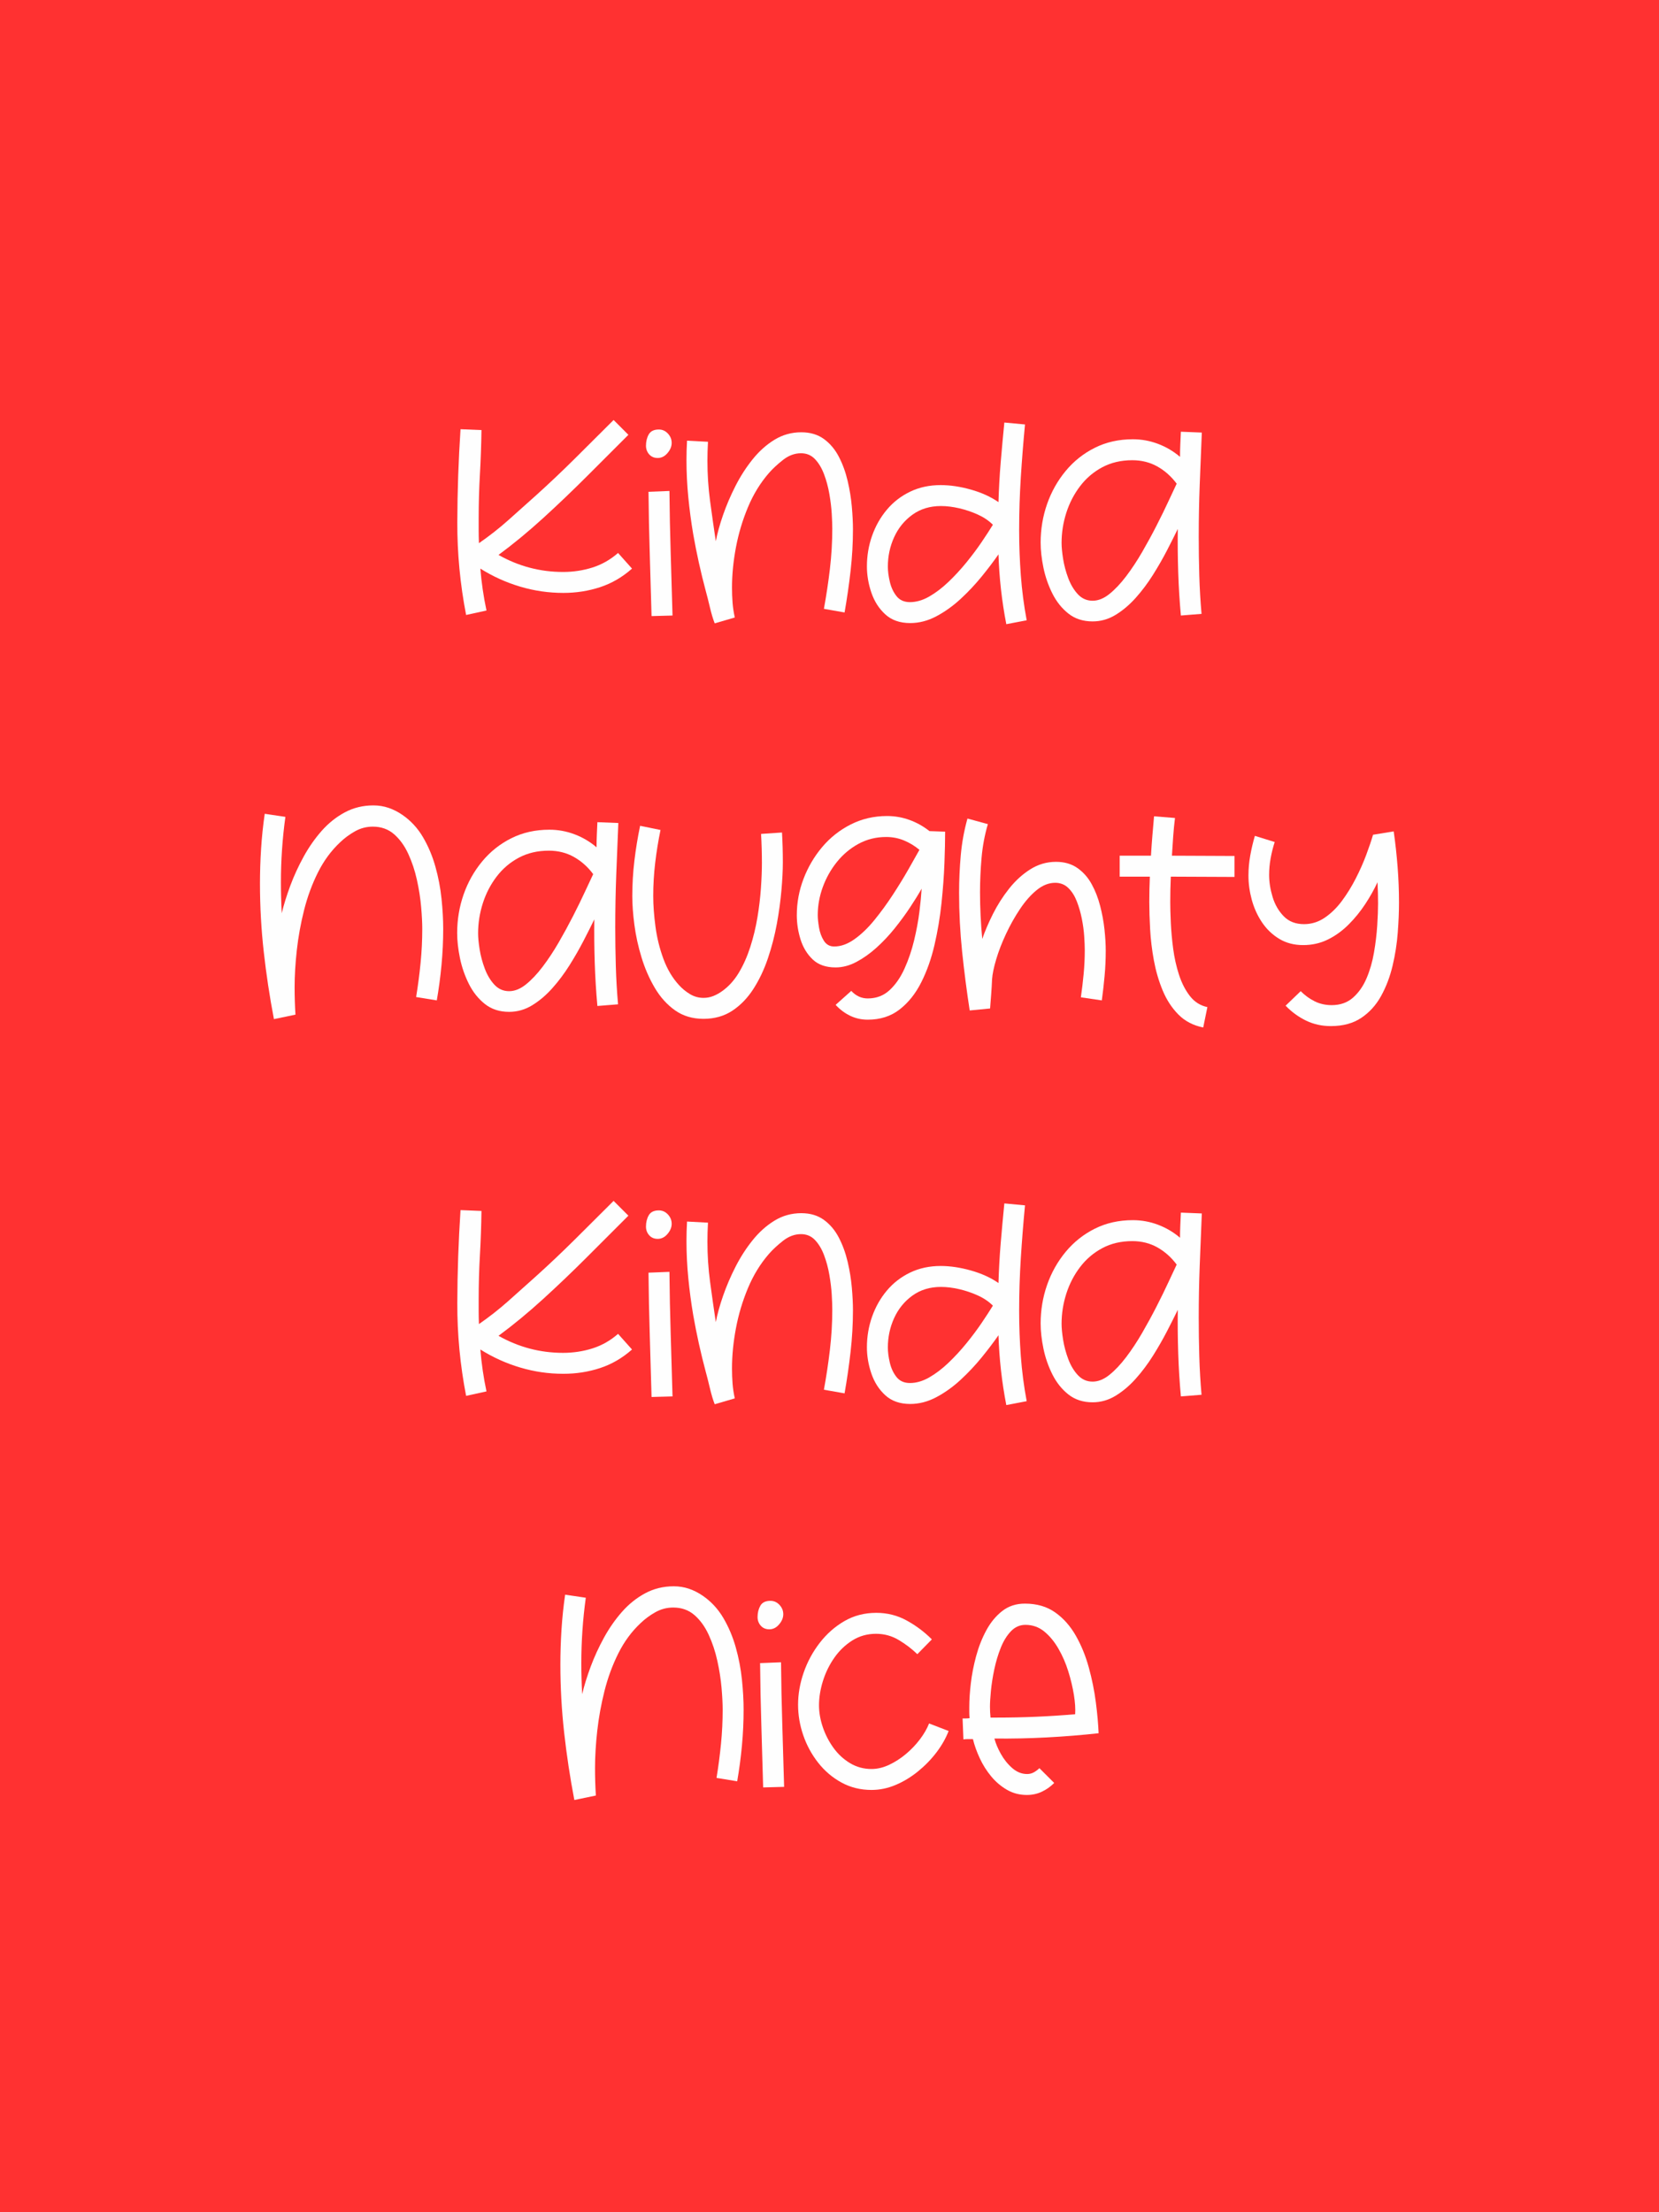 <svg xmlns="http://www.w3.org/2000/svg" xmlns:xlink="http://www.w3.org/1999/xlink" width="1728" zoomAndPan="magnify" viewBox="0 0 1296 1728" height="2304" preserveAspectRatio="xMidYMid meet" version="1.0"><defs><g/></defs><rect x="-129.6" width="1555.2" fill="#ffffff" y="-172.8" height="2073.6" fill-opacity="1"/><rect x="-129.6" width="1555.2" fill="#ff3131" y="-172.8" height="2073.6" fill-opacity="1"/><g fill="#fefefe" fill-opacity="1"><g transform="translate(351.682, 482.991)"><g><path d="M 8.078 -147.719 L 24.438 -147.062 C 24.289 -135.57 23.891 -124.117 23.234 -112.703 C 22.578 -101.285 22.25 -89.754 22.25 -78.109 C 22.25 -74.91 22.25 -71.711 22.25 -68.516 C 22.25 -65.316 22.32 -62.047 22.469 -58.703 C 30.469 -64.223 38.066 -70.18 45.266 -76.578 C 52.473 -82.984 59.641 -89.391 66.766 -95.797 C 77.242 -105.242 87.5 -114.953 97.531 -124.922 C 107.57 -134.891 117.613 -144.891 127.656 -154.922 L 139.219 -143.359 C 129.031 -133.172 118.301 -122.441 107.031 -111.172 C 95.758 -99.898 84.301 -88.953 72.656 -78.328 C 61.02 -67.711 49.383 -58.113 37.75 -49.531 C 53.457 -40.656 70.258 -36.219 88.156 -36.219 C 96.156 -36.219 103.828 -37.379 111.172 -39.703 C 118.516 -42.035 125.172 -45.82 131.141 -51.062 L 142.047 -38.844 C 134.484 -32.145 126.156 -27.305 117.062 -24.328 C 107.969 -21.348 98.406 -19.859 88.375 -19.859 C 76.883 -19.859 65.645 -21.492 54.656 -24.766 C 43.676 -28.035 33.312 -32.727 23.562 -38.844 C 24 -33.457 24.617 -28 25.422 -22.469 C 26.223 -16.945 27.203 -11.492 28.359 -6.109 L 12.438 -2.625 C 7.781 -26.625 5.488 -50.734 5.562 -74.953 C 5.633 -99.172 6.473 -123.426 8.078 -147.719 Z M 8.078 -147.719 "/></g></g></g><g fill="#fefefe" fill-opacity="1"><g transform="translate(499.182, 482.991)"><g><path d="M 15.5 -147.5 C 18.258 -147.5 20.617 -146.441 22.578 -144.328 C 24.547 -142.223 25.531 -139.789 25.531 -137.031 C 25.531 -134.27 24.438 -131.613 22.25 -129.062 C 20.07 -126.52 17.531 -125.25 14.625 -125.25 C 11.852 -125.25 9.629 -126.191 7.953 -128.078 C 6.285 -129.973 5.453 -132.227 5.453 -134.844 C 5.453 -138.195 6.176 -141.145 7.625 -143.688 C 9.082 -146.227 11.707 -147.5 15.5 -147.5 Z M 7.422 -98.844 L 23.781 -99.5 C 23.926 -83.207 24.254 -66.988 24.766 -50.844 C 25.273 -34.695 25.75 -18.477 26.188 -2.188 L 9.812 -1.75 C 9.383 -17.895 8.914 -34.078 8.406 -50.297 C 7.895 -66.516 7.566 -82.695 7.422 -98.844 Z M 7.422 -98.844 "/></g></g></g><g fill="#fefefe" fill-opacity="1"><g transform="translate(530.82, 482.991)"><g><path d="M 5.891 -138.781 L 22.25 -137.906 C 22.102 -135.426 21.992 -132.953 21.922 -130.484 C 21.848 -128.016 21.812 -125.539 21.812 -123.062 C 21.812 -112.445 22.504 -101.973 23.891 -91.641 C 25.273 -81.316 26.766 -70.844 28.359 -60.219 C 29.523 -66.332 31.414 -73.172 34.031 -80.734 C 36.656 -88.297 39.895 -95.859 43.75 -103.422 C 47.602 -110.992 52.078 -117.941 57.172 -124.266 C 62.266 -130.598 67.973 -135.691 74.297 -139.547 C 80.629 -143.398 87.578 -145.328 95.141 -145.328 C 102.117 -145.328 108.008 -143.578 112.812 -140.078 C 117.613 -136.586 121.504 -131.969 124.484 -126.219 C 127.461 -120.477 129.754 -114.188 131.359 -107.344 C 132.961 -100.508 134.051 -93.785 134.625 -87.172 C 135.207 -80.555 135.5 -74.703 135.5 -69.609 C 135.5 -58.691 134.879 -47.816 133.641 -36.984 C 132.41 -26.148 130.848 -15.348 128.953 -4.578 L 112.812 -7.422 C 114.695 -17.742 116.258 -28.141 117.5 -38.609 C 118.738 -49.086 119.359 -59.566 119.359 -70.047 C 119.359 -73.098 119.211 -77.023 118.922 -81.828 C 118.629 -86.629 118.008 -91.754 117.062 -97.203 C 116.113 -102.66 114.727 -107.789 112.906 -112.594 C 111.094 -117.395 108.734 -121.32 105.828 -124.375 C 102.922 -127.426 99.285 -128.953 94.922 -128.953 C 89.973 -128.953 85.281 -127.207 80.844 -123.719 C 76.406 -120.227 72.734 -116.812 69.828 -113.469 C 63.129 -105.758 57.672 -96.848 53.453 -86.734 C 49.234 -76.629 46.102 -66.156 44.062 -55.312 C 42.031 -44.477 41.016 -34.039 41.016 -24 C 41.016 -19.926 41.16 -16 41.453 -12.219 C 41.742 -8.438 42.328 -4.582 43.203 -0.656 L 27.5 3.922 C 26.188 0.578 24.945 -3.562 23.781 -8.5 C 22.613 -13.445 21.523 -17.742 20.516 -21.391 C 16.586 -36.078 13.312 -50.91 10.688 -65.891 C 9.094 -75.348 7.82 -84.91 6.875 -94.578 C 5.926 -104.254 5.453 -113.895 5.453 -123.5 C 5.453 -126.125 5.488 -128.707 5.562 -131.25 C 5.633 -133.789 5.742 -136.301 5.891 -138.781 Z M 5.891 -138.781 "/></g></g></g><g fill="#fefefe" fill-opacity="1"><g transform="translate(671.774, 482.991)"><g><path d="M 103.859 -73.094 C 100.66 -76.301 96.734 -78.957 92.078 -81.062 C 87.422 -83.164 82.582 -84.801 77.562 -85.969 C 72.551 -87.133 67.789 -87.719 63.281 -87.719 C 54.695 -87.719 47.273 -85.461 41.016 -80.953 C 34.766 -76.441 30 -70.586 26.719 -63.391 C 23.445 -56.191 21.812 -48.52 21.812 -40.375 C 21.812 -36.875 22.32 -32.941 23.344 -28.578 C 24.363 -24.211 26.109 -20.469 28.578 -17.344 C 31.055 -14.219 34.551 -12.656 39.062 -12.656 C 44.008 -12.656 49.023 -14.109 54.109 -17.016 C 59.203 -19.93 64.223 -23.75 69.172 -28.469 C 74.117 -33.195 78.812 -38.289 83.25 -43.75 C 87.688 -49.207 91.648 -54.516 95.141 -59.672 C 98.629 -64.836 101.535 -69.312 103.859 -73.094 Z M 112.812 -152.953 L 128.953 -151.438 C 127.648 -137.758 126.562 -124.047 125.688 -110.297 C 124.812 -96.555 124.375 -82.773 124.375 -68.953 C 124.375 -57.172 124.812 -45.383 125.688 -33.594 C 126.562 -21.812 128.086 -10.102 130.266 1.531 L 114.344 4.578 C 112.594 -4.441 111.207 -13.492 110.188 -22.578 C 109.176 -31.672 108.523 -40.801 108.234 -49.969 C 104.598 -44.727 100.27 -39.016 95.25 -32.828 C 90.227 -26.648 84.734 -20.797 78.766 -15.266 C 72.805 -9.742 66.477 -5.203 59.781 -1.641 C 53.094 1.922 46.258 3.703 39.281 3.703 C 31.281 3.703 24.805 1.453 19.859 -3.047 C 14.91 -7.555 11.27 -13.227 8.938 -20.062 C 6.613 -26.906 5.453 -33.742 5.453 -40.578 C 5.453 -48.867 6.797 -56.832 9.484 -64.469 C 12.18 -72.113 16.035 -78.914 21.047 -84.875 C 26.066 -90.844 32.141 -95.535 39.266 -98.953 C 46.398 -102.367 54.332 -104.078 63.062 -104.078 C 70.477 -104.078 78.332 -102.91 86.625 -100.578 C 94.914 -98.254 102.117 -94.984 108.234 -90.766 C 108.523 -101.098 109.102 -111.461 109.969 -121.859 C 110.844 -132.266 111.789 -142.629 112.812 -152.953 Z M 112.812 -152.953 "/></g></g></g><g fill="#fefefe" fill-opacity="1"><g transform="translate(807.491, 482.991)"><g><path d="M 111.719 -105.172 C 107.5 -110.848 102.477 -115.32 96.656 -118.594 C 90.844 -121.863 84.301 -123.5 77.031 -123.5 C 68.301 -123.5 60.516 -121.68 53.672 -118.047 C 46.836 -114.41 41.055 -109.5 36.328 -103.312 C 31.598 -97.133 27.992 -90.191 25.516 -82.484 C 23.047 -74.773 21.812 -66.922 21.812 -58.922 C 21.812 -55.566 22.211 -51.379 23.016 -46.359 C 23.816 -41.348 25.16 -36.332 27.047 -31.312 C 28.941 -26.289 31.453 -22.109 34.578 -18.766 C 37.711 -15.422 41.535 -13.75 46.047 -13.75 C 50.41 -13.75 54.77 -15.492 59.125 -18.984 C 63.488 -22.473 67.852 -27.086 72.219 -32.828 C 76.582 -38.578 80.766 -44.906 84.766 -51.812 C 88.766 -58.727 92.508 -65.602 96 -72.438 C 99.5 -79.281 102.594 -85.609 105.281 -91.422 C 107.969 -97.242 110.113 -101.828 111.719 -105.172 Z M 115 -145.766 L 131.359 -145.109 C 130.773 -131.578 130.227 -118.008 129.719 -104.406 C 129.207 -90.812 128.953 -77.176 128.953 -63.5 C 128.953 -53.457 129.098 -43.414 129.391 -33.375 C 129.68 -23.344 130.266 -13.379 131.141 -3.484 L 115 -2.188 C 113.977 -13.383 113.285 -24.656 112.922 -36 C 112.555 -47.344 112.445 -58.617 112.594 -69.828 C 110.258 -65.023 107.457 -59.457 104.188 -53.125 C 100.914 -46.801 97.242 -40.398 93.172 -33.922 C 89.098 -27.453 84.625 -21.488 79.75 -16.031 C 74.875 -10.582 69.633 -6.145 64.031 -2.719 C 58.438 0.695 52.441 2.406 46.047 2.406 C 38.617 2.406 32.32 0.367 27.156 -3.703 C 22 -7.773 17.816 -13.008 14.609 -19.406 C 11.41 -25.812 9.082 -32.539 7.625 -39.594 C 6.176 -46.656 5.453 -53.172 5.453 -59.141 C 5.453 -69.609 7.125 -79.641 10.469 -89.234 C 13.82 -98.836 18.66 -107.457 24.984 -115.094 C 31.305 -122.738 38.906 -128.781 47.781 -133.219 C 56.656 -137.656 66.551 -139.875 77.469 -139.875 C 84.301 -139.875 90.879 -138.672 97.203 -136.266 C 103.535 -133.867 109.25 -130.488 114.344 -126.125 C 114.344 -129.469 114.414 -132.773 114.562 -136.047 C 114.707 -139.316 114.852 -142.555 115 -145.766 Z M 115 -145.766 "/></g></g></g><g fill="#fefefe" fill-opacity="1"><g transform="translate(197.635, 787.973)"><g><path d="M 9.172 -152.312 L 25.312 -149.906 C 24.145 -141.469 23.27 -132.992 22.688 -124.484 C 22.102 -115.973 21.812 -107.426 21.812 -98.844 C 21.812 -90.844 22.031 -82.77 22.469 -74.625 C 24.07 -81.312 26.289 -88.473 29.125 -96.109 C 31.969 -103.754 35.426 -111.285 39.5 -118.703 C 43.57 -126.117 48.258 -132.844 53.562 -138.875 C 58.875 -144.914 64.91 -149.754 71.672 -153.391 C 78.441 -157.035 85.898 -158.859 94.047 -158.859 C 98.266 -158.859 102.266 -158.203 106.047 -156.891 C 109.828 -155.578 113.391 -153.758 116.734 -151.438 C 123.285 -146.926 128.633 -141.141 132.781 -134.078 C 136.926 -127.023 140.16 -119.352 142.484 -111.062 C 144.816 -102.77 146.414 -94.406 147.281 -85.969 C 148.156 -77.531 148.594 -69.676 148.594 -62.406 C 148.594 -53.094 148.156 -43.742 147.281 -34.359 C 146.414 -24.984 145.18 -15.711 143.578 -6.547 L 127.438 -9.172 C 128.883 -18.035 130.047 -26.906 130.922 -35.781 C 131.797 -44.656 132.234 -53.531 132.234 -62.406 C 132.234 -67.062 131.941 -72.77 131.359 -79.531 C 130.773 -86.301 129.68 -93.32 128.078 -100.594 C 126.484 -107.863 124.227 -114.66 121.312 -120.984 C 118.406 -127.316 114.695 -132.445 110.188 -136.375 C 105.676 -140.301 100.148 -142.266 93.609 -142.266 C 88.66 -142.266 84.039 -141.062 79.75 -138.656 C 75.457 -136.258 71.566 -133.391 68.078 -130.047 C 61.098 -123.504 55.316 -115.648 50.734 -106.484 C 46.148 -97.316 42.547 -87.531 39.922 -77.125 C 37.305 -66.727 35.414 -56.328 34.25 -45.922 C 33.094 -35.523 32.516 -25.816 32.516 -16.797 C 32.516 -9.523 32.734 -2.398 33.172 4.578 L 16.359 8.078 C 13.016 -9.379 10.359 -26.945 8.391 -44.625 C 6.43 -62.301 5.453 -80.008 5.453 -97.75 C 5.453 -106.77 5.742 -115.863 6.328 -125.031 C 6.91 -134.195 7.859 -143.289 9.172 -152.312 Z M 9.172 -152.312 "/></g></g></g><g fill="#fefefe" fill-opacity="1"><g transform="translate(351.68, 787.973)"><g><path d="M 111.719 -105.172 C 107.5 -110.848 102.477 -115.32 96.656 -118.594 C 90.844 -121.863 84.301 -123.5 77.031 -123.5 C 68.301 -123.5 60.516 -121.68 53.672 -118.047 C 46.836 -114.41 41.055 -109.5 36.328 -103.312 C 31.598 -97.133 27.992 -90.191 25.516 -82.484 C 23.047 -74.773 21.812 -66.922 21.812 -58.922 C 21.812 -55.566 22.211 -51.379 23.016 -46.359 C 23.816 -41.348 25.16 -36.332 27.047 -31.312 C 28.941 -26.289 31.453 -22.109 34.578 -18.766 C 37.711 -15.422 41.535 -13.75 46.047 -13.75 C 50.41 -13.75 54.77 -15.492 59.125 -18.984 C 63.488 -22.473 67.852 -27.086 72.219 -32.828 C 76.582 -38.578 80.766 -44.906 84.766 -51.812 C 88.766 -58.727 92.508 -65.602 96 -72.438 C 99.5 -79.281 102.594 -85.609 105.281 -91.422 C 107.969 -97.242 110.113 -101.828 111.719 -105.172 Z M 115 -145.766 L 131.359 -145.109 C 130.773 -131.578 130.227 -118.008 129.719 -104.406 C 129.207 -90.812 128.953 -77.176 128.953 -63.5 C 128.953 -53.457 129.098 -43.414 129.391 -33.375 C 129.68 -23.344 130.266 -13.379 131.141 -3.484 L 115 -2.188 C 113.977 -13.383 113.285 -24.656 112.922 -36 C 112.555 -47.344 112.445 -58.617 112.594 -69.828 C 110.258 -65.023 107.457 -59.457 104.188 -53.125 C 100.914 -46.801 97.242 -40.398 93.172 -33.922 C 89.098 -27.453 84.625 -21.488 79.75 -16.031 C 74.875 -10.582 69.633 -6.145 64.031 -2.719 C 58.438 0.695 52.441 2.406 46.047 2.406 C 38.617 2.406 32.32 0.367 27.156 -3.703 C 22 -7.773 17.816 -13.008 14.609 -19.406 C 11.41 -25.812 9.082 -32.539 7.625 -39.594 C 6.176 -46.656 5.453 -53.172 5.453 -59.141 C 5.453 -69.609 7.125 -79.641 10.469 -89.234 C 13.82 -98.836 18.66 -107.457 24.984 -115.094 C 31.305 -122.738 38.906 -128.781 47.781 -133.219 C 56.656 -137.656 66.551 -139.875 77.469 -139.875 C 84.301 -139.875 90.879 -138.672 97.203 -136.266 C 103.535 -133.867 109.25 -130.488 114.344 -126.125 C 114.344 -129.469 114.414 -132.773 114.562 -136.047 C 114.707 -139.316 114.852 -142.555 115 -145.766 Z M 115 -145.766 "/></g></g></g><g fill="#fefefe" fill-opacity="1"><g transform="translate(488.489, 787.973)"><g><path d="M 11.562 -142.922 L 27.5 -139.656 C 25.75 -131.219 24.363 -122.672 23.344 -114.016 C 22.32 -105.359 21.812 -96.738 21.812 -88.156 C 21.812 -80.883 22.395 -72.883 23.562 -64.156 C 24.727 -55.426 26.801 -47.023 29.781 -38.953 C 32.77 -30.879 36.805 -24.078 41.891 -18.547 C 44.367 -15.785 47.242 -13.422 50.516 -11.453 C 53.785 -9.492 57.312 -8.516 61.094 -8.516 C 63.719 -8.516 66.227 -8.984 68.625 -9.922 C 71.02 -10.867 73.238 -12.07 75.281 -13.531 C 80.52 -17.164 84.957 -22 88.594 -28.031 C 92.227 -34.07 95.242 -40.836 97.641 -48.328 C 100.047 -55.816 101.898 -63.488 103.203 -71.344 C 104.516 -79.207 105.426 -86.812 105.938 -94.156 C 106.445 -101.5 106.703 -108.082 106.703 -113.906 C 106.703 -121.469 106.484 -129.031 106.047 -136.594 L 122.406 -137.688 C 122.844 -130.125 123.062 -122.344 123.062 -114.344 C 123.062 -108.227 122.695 -100.988 121.969 -92.625 C 121.25 -84.258 120.051 -75.492 118.375 -66.328 C 116.695 -57.172 114.367 -48.191 111.391 -39.391 C 108.41 -30.586 104.629 -22.617 100.047 -15.484 C 95.461 -8.359 89.969 -2.688 83.562 1.531 C 77.164 5.75 69.676 7.859 61.094 7.859 C 52.508 7.859 45.086 5.641 38.828 1.203 C 32.578 -3.234 27.305 -9.086 23.016 -16.359 C 18.723 -23.641 15.27 -31.566 12.656 -40.141 C 10.039 -48.723 8.188 -57.195 7.094 -65.562 C 6 -73.926 5.453 -81.383 5.453 -87.938 C 5.453 -97.25 6 -106.484 7.094 -115.641 C 8.188 -124.805 9.676 -133.898 11.562 -142.922 Z M 11.562 -142.922 "/></g></g></g><g fill="#fefefe" fill-opacity="1"><g transform="translate(617.005, 787.973)"><g><path d="M 101.25 -124.156 C 97.613 -127.207 93.613 -129.641 89.25 -131.453 C 84.883 -133.273 80.227 -134.188 75.281 -134.188 C 67.426 -134.188 60.223 -132.406 53.672 -128.844 C 47.129 -125.281 41.492 -120.551 36.766 -114.656 C 32.035 -108.77 28.359 -102.223 25.734 -95.016 C 23.117 -87.816 21.812 -80.508 21.812 -73.094 C 21.812 -70.625 22.141 -67.426 22.797 -63.5 C 23.453 -59.57 24.723 -56.113 26.609 -53.125 C 28.504 -50.145 31.195 -48.656 34.688 -48.656 C 39.926 -48.656 45.238 -50.582 50.625 -54.438 C 56.008 -58.289 61.207 -63.305 66.219 -69.484 C 71.238 -75.672 76.004 -82.219 80.516 -89.125 C 85.023 -96.039 89.062 -102.625 92.625 -108.875 C 96.188 -115.133 99.062 -120.227 101.25 -124.156 Z M 109.094 -138.781 L 121.328 -138.344 C 121.328 -131.645 121.145 -123.422 120.781 -113.672 C 120.414 -103.93 119.648 -93.531 118.484 -82.469 C 117.316 -71.414 115.492 -60.547 113.016 -49.859 C 110.547 -39.172 107.094 -29.426 102.656 -20.625 C 98.227 -11.82 92.594 -4.766 85.75 0.547 C 78.914 5.859 70.625 8.516 60.875 8.516 C 55.926 8.516 51.344 7.492 47.125 5.453 C 42.906 3.422 39.125 0.582 35.781 -3.062 L 48 -13.969 C 51.633 -10.039 55.926 -8.078 60.875 -8.078 C 67.57 -8.078 73.242 -10.223 77.891 -14.516 C 82.547 -18.805 86.438 -24.406 89.562 -31.312 C 92.695 -38.219 95.207 -45.598 97.094 -53.453 C 98.988 -61.316 100.375 -68.812 101.25 -75.938 C 102.125 -83.062 102.703 -89.023 102.984 -93.828 C 100.516 -89.461 97.5 -84.586 93.938 -79.203 C 90.375 -73.828 86.375 -68.375 81.938 -62.844 C 77.5 -57.312 72.734 -52.254 67.641 -47.672 C 62.547 -43.086 57.305 -39.379 51.922 -36.547 C 46.547 -33.711 41.164 -32.297 35.781 -32.297 C 28.219 -32.297 22.254 -34.367 17.891 -38.516 C 13.523 -42.66 10.359 -47.859 8.391 -54.109 C 6.43 -60.367 5.453 -66.695 5.453 -73.094 C 5.453 -82.844 7.195 -92.301 10.688 -101.469 C 14.176 -110.633 19.047 -118.926 25.297 -126.344 C 31.555 -133.758 39.016 -139.648 47.672 -144.016 C 56.328 -148.379 65.75 -150.562 75.938 -150.562 C 82.039 -150.562 87.895 -149.539 93.5 -147.5 C 99.102 -145.469 104.301 -142.562 109.094 -138.781 Z M 109.094 -138.781 "/></g></g></g><g fill="#fefefe" fill-opacity="1"><g transform="translate(743.777, 787.973)"><g><path d="M 12 -148.594 L 27.938 -144.234 C 25.457 -135.797 23.816 -127.031 23.016 -117.938 C 22.211 -108.844 21.812 -99.859 21.812 -90.984 C 21.812 -84.879 21.957 -78.805 22.25 -72.766 C 22.539 -66.734 22.977 -60.66 23.562 -54.547 C 25.602 -60.516 28.367 -66.988 31.859 -73.969 C 35.348 -80.945 39.531 -87.523 44.406 -93.703 C 49.281 -99.891 54.805 -104.945 60.984 -108.875 C 67.172 -112.812 73.898 -114.781 81.172 -114.781 C 87.711 -114.781 93.273 -113.176 97.859 -109.969 C 102.441 -106.77 106.148 -102.586 108.984 -97.422 C 111.828 -92.266 114.047 -86.594 115.641 -80.406 C 117.242 -74.227 118.375 -68.082 119.031 -61.969 C 119.688 -55.863 120.016 -50.336 120.016 -45.391 C 120.016 -38.836 119.723 -32.32 119.141 -25.844 C 118.555 -19.375 117.828 -12.941 116.953 -6.547 L 100.594 -8.953 C 101.469 -15.055 102.191 -21.16 102.766 -27.266 C 103.348 -33.379 103.641 -39.566 103.641 -45.828 C 103.641 -48.586 103.492 -52.148 103.203 -56.516 C 102.922 -60.879 102.305 -65.461 101.359 -70.266 C 100.41 -75.066 99.098 -79.613 97.422 -83.906 C 95.754 -88.195 93.535 -91.688 90.766 -94.375 C 88.004 -97.062 84.586 -98.406 80.516 -98.406 C 75.566 -98.406 70.766 -96.516 66.109 -92.734 C 61.461 -88.953 57.098 -84.004 53.016 -77.891 C 48.941 -71.785 45.305 -65.312 42.109 -58.469 C 38.91 -51.633 36.363 -45.051 34.469 -38.719 C 32.582 -32.395 31.492 -27.125 31.203 -22.906 C 31.055 -19.125 30.836 -15.344 30.547 -11.562 C 30.254 -7.781 29.961 -4 29.672 -0.219 L 13.75 1.312 C 11.414 -13.82 9.445 -29.062 7.844 -44.406 C 6.25 -59.75 5.453 -75.129 5.453 -90.547 C 5.453 -100.297 5.891 -110.078 6.766 -119.891 C 7.641 -129.711 9.383 -139.281 12 -148.594 Z M 12 -148.594 "/></g></g></g><g fill="#fefefe" fill-opacity="1"><g transform="translate(869.239, 787.973)"><g><path d="M 32.297 -150.344 L 48.656 -149.031 C 48.07 -144.375 47.598 -139.5 47.234 -134.406 C 46.879 -129.32 46.555 -124.379 46.266 -119.578 C 54.41 -119.578 62.555 -119.539 70.703 -119.469 C 78.848 -119.395 86.992 -119.359 95.141 -119.359 L 95.141 -102.984 C 86.848 -102.984 78.555 -103.02 70.266 -103.094 C 61.973 -103.164 53.68 -103.203 45.391 -103.203 C 45.242 -100.004 45.133 -96.734 45.062 -93.391 C 44.988 -90.047 44.953 -86.703 44.953 -83.359 C 44.953 -79.141 45.098 -73.789 45.391 -67.312 C 45.68 -60.844 46.297 -54.039 47.234 -46.906 C 48.18 -39.781 49.707 -32.977 51.812 -26.5 C 53.926 -20.031 56.766 -14.504 60.328 -9.922 C 63.891 -5.348 68.438 -2.477 73.969 -1.312 L 70.703 14.625 C 62.848 13.02 56.375 9.633 51.281 4.469 C 46.188 -0.688 42.109 -6.938 39.047 -14.281 C 35.992 -21.633 33.703 -29.457 32.172 -37.75 C 30.648 -46.039 29.672 -54.148 29.234 -62.078 C 28.797 -70.004 28.578 -77.098 28.578 -83.359 C 28.578 -86.703 28.613 -90.047 28.688 -93.391 C 28.758 -96.734 28.867 -100.004 29.016 -103.203 L 5.453 -103.203 L 5.453 -119.578 L 29.891 -119.578 C 30.18 -124.672 30.547 -129.832 30.984 -135.062 C 31.422 -140.301 31.859 -145.395 32.297 -150.344 Z M 32.297 -150.344 "/></g></g></g><g fill="#fefefe" fill-opacity="1"><g transform="translate(969.827, 787.973)"><g><path d="M 10.469 -135.062 L 25.969 -130.266 C 24.656 -126.191 23.598 -121.973 22.797 -117.609 C 22.004 -113.242 21.609 -108.879 21.609 -104.516 C 21.609 -98.992 22.516 -93.25 24.328 -87.281 C 26.148 -81.312 29.062 -76.289 33.062 -72.219 C 37.062 -68.145 42.332 -66.109 48.875 -66.109 C 54.695 -66.109 60.078 -67.781 65.016 -71.125 C 69.961 -74.477 74.438 -78.844 78.438 -84.219 C 82.438 -89.602 86.035 -95.422 89.234 -101.672 C 92.441 -107.93 95.172 -114.078 97.422 -120.109 C 99.68 -126.148 101.469 -131.426 102.781 -135.938 L 118.922 -138.562 C 120.234 -129.395 121.25 -120.156 121.969 -110.844 C 122.695 -101.531 123.062 -92.223 123.062 -82.922 C 123.062 -75.785 122.734 -67.926 122.078 -59.344 C 121.43 -50.77 120.086 -42.191 118.047 -33.609 C 116.016 -25.023 113.031 -17.164 109.094 -10.031 C 105.164 -2.906 100.004 2.801 93.609 7.094 C 87.211 11.383 79.285 13.531 69.828 13.531 C 62.836 13.531 56.395 12.109 50.5 9.266 C 44.613 6.43 39.27 2.539 34.469 -2.406 L 46.266 -13.75 C 49.609 -10.406 53.281 -7.75 57.281 -5.781 C 61.281 -3.82 65.68 -2.844 70.484 -2.844 C 77.172 -2.844 82.734 -4.805 87.172 -8.734 C 91.609 -12.66 95.133 -17.711 97.75 -23.891 C 100.375 -30.078 102.301 -36.77 103.531 -43.969 C 104.77 -51.164 105.609 -58.145 106.047 -64.906 C 106.484 -71.676 106.703 -77.461 106.703 -82.266 C 106.703 -85.023 106.664 -87.785 106.594 -90.547 C 106.52 -93.316 106.41 -96.082 106.266 -98.844 C 103.648 -93.176 100.445 -87.469 96.656 -81.719 C 92.875 -75.969 88.547 -70.656 83.672 -65.781 C 78.805 -60.914 73.426 -57.023 67.531 -54.109 C 61.645 -51.203 55.207 -49.75 48.219 -49.75 C 41.094 -49.75 34.836 -51.383 29.453 -54.656 C 24.078 -57.926 19.602 -62.219 16.031 -67.531 C 12.469 -72.844 9.812 -78.695 8.062 -85.094 C 6.32 -91.5 5.453 -97.828 5.453 -104.078 C 5.453 -109.316 5.926 -114.555 6.875 -119.797 C 7.82 -125.035 9.02 -130.125 10.469 -135.062 Z M 10.469 -135.062 "/></g></g></g><g fill="#fefefe" fill-opacity="1"><g transform="translate(351.682, 1092.955)"><g><path d="M 8.078 -147.719 L 24.438 -147.062 C 24.289 -135.57 23.891 -124.117 23.234 -112.703 C 22.578 -101.285 22.25 -89.754 22.25 -78.109 C 22.25 -74.91 22.25 -71.711 22.25 -68.516 C 22.25 -65.316 22.32 -62.047 22.469 -58.703 C 30.469 -64.223 38.066 -70.18 45.266 -76.578 C 52.473 -82.984 59.641 -89.391 66.766 -95.797 C 77.242 -105.242 87.5 -114.953 97.531 -124.922 C 107.57 -134.891 117.613 -144.891 127.656 -154.922 L 139.219 -143.359 C 129.031 -133.172 118.301 -122.441 107.031 -111.172 C 95.758 -99.898 84.301 -88.953 72.656 -78.328 C 61.02 -67.711 49.383 -58.113 37.75 -49.531 C 53.457 -40.656 70.258 -36.219 88.156 -36.219 C 96.156 -36.219 103.828 -37.379 111.172 -39.703 C 118.516 -42.035 125.172 -45.82 131.141 -51.062 L 142.047 -38.844 C 134.484 -32.145 126.156 -27.305 117.062 -24.328 C 107.969 -21.348 98.406 -19.859 88.375 -19.859 C 76.883 -19.859 65.645 -21.492 54.656 -24.766 C 43.676 -28.035 33.312 -32.727 23.562 -38.844 C 24 -33.457 24.617 -28 25.422 -22.469 C 26.223 -16.945 27.203 -11.492 28.359 -6.109 L 12.438 -2.625 C 7.781 -26.625 5.488 -50.734 5.562 -74.953 C 5.633 -99.172 6.473 -123.426 8.078 -147.719 Z M 8.078 -147.719 "/></g></g></g><g fill="#fefefe" fill-opacity="1"><g transform="translate(499.182, 1092.955)"><g><path d="M 15.5 -147.5 C 18.258 -147.5 20.617 -146.441 22.578 -144.328 C 24.547 -142.223 25.531 -139.789 25.531 -137.031 C 25.531 -134.27 24.438 -131.613 22.25 -129.062 C 20.07 -126.52 17.531 -125.25 14.625 -125.25 C 11.852 -125.25 9.629 -126.191 7.953 -128.078 C 6.285 -129.973 5.453 -132.227 5.453 -134.844 C 5.453 -138.195 6.176 -141.145 7.625 -143.688 C 9.082 -146.227 11.707 -147.5 15.5 -147.5 Z M 7.422 -98.844 L 23.781 -99.5 C 23.926 -83.207 24.254 -66.988 24.766 -50.844 C 25.273 -34.695 25.75 -18.477 26.188 -2.188 L 9.812 -1.75 C 9.383 -17.895 8.914 -34.078 8.406 -50.297 C 7.895 -66.516 7.566 -82.695 7.422 -98.844 Z M 7.422 -98.844 "/></g></g></g><g fill="#fefefe" fill-opacity="1"><g transform="translate(530.82, 1092.955)"><g><path d="M 5.891 -138.781 L 22.25 -137.906 C 22.102 -135.426 21.992 -132.953 21.922 -130.484 C 21.848 -128.016 21.812 -125.539 21.812 -123.062 C 21.812 -112.445 22.504 -101.973 23.891 -91.641 C 25.273 -81.316 26.766 -70.844 28.359 -60.219 C 29.523 -66.332 31.414 -73.172 34.031 -80.734 C 36.656 -88.297 39.895 -95.859 43.75 -103.422 C 47.602 -110.992 52.078 -117.941 57.172 -124.266 C 62.266 -130.598 67.973 -135.691 74.297 -139.547 C 80.629 -143.398 87.578 -145.328 95.141 -145.328 C 102.117 -145.328 108.008 -143.578 112.812 -140.078 C 117.613 -136.586 121.504 -131.969 124.484 -126.219 C 127.461 -120.477 129.754 -114.188 131.359 -107.344 C 132.961 -100.508 134.051 -93.785 134.625 -87.172 C 135.207 -80.555 135.5 -74.703 135.5 -69.609 C 135.5 -58.691 134.879 -47.816 133.641 -36.984 C 132.41 -26.148 130.848 -15.348 128.953 -4.578 L 112.812 -7.422 C 114.695 -17.742 116.258 -28.141 117.5 -38.609 C 118.738 -49.086 119.359 -59.566 119.359 -70.047 C 119.359 -73.098 119.211 -77.023 118.922 -81.828 C 118.629 -86.629 118.008 -91.754 117.062 -97.203 C 116.113 -102.66 114.727 -107.789 112.906 -112.594 C 111.094 -117.395 108.734 -121.32 105.828 -124.375 C 102.922 -127.426 99.285 -128.953 94.922 -128.953 C 89.973 -128.953 85.281 -127.207 80.844 -123.719 C 76.406 -120.227 72.734 -116.812 69.828 -113.469 C 63.129 -105.758 57.672 -96.848 53.453 -86.734 C 49.234 -76.629 46.102 -66.156 44.062 -55.312 C 42.031 -44.477 41.016 -34.039 41.016 -24 C 41.016 -19.926 41.16 -16 41.453 -12.219 C 41.742 -8.438 42.328 -4.582 43.203 -0.656 L 27.5 3.922 C 26.188 0.578 24.945 -3.562 23.781 -8.5 C 22.613 -13.445 21.523 -17.742 20.516 -21.391 C 16.586 -36.078 13.312 -50.91 10.688 -65.891 C 9.094 -75.348 7.82 -84.91 6.875 -94.578 C 5.926 -104.254 5.453 -113.895 5.453 -123.5 C 5.453 -126.125 5.488 -128.707 5.562 -131.25 C 5.633 -133.789 5.742 -136.301 5.891 -138.781 Z M 5.891 -138.781 "/></g></g></g><g fill="#fefefe" fill-opacity="1"><g transform="translate(671.774, 1092.955)"><g><path d="M 103.859 -73.094 C 100.66 -76.301 96.734 -78.957 92.078 -81.062 C 87.422 -83.164 82.582 -84.801 77.562 -85.969 C 72.551 -87.133 67.789 -87.719 63.281 -87.719 C 54.695 -87.719 47.273 -85.461 41.016 -80.953 C 34.766 -76.441 30 -70.586 26.719 -63.391 C 23.445 -56.191 21.812 -48.52 21.812 -40.375 C 21.812 -36.875 22.32 -32.941 23.344 -28.578 C 24.363 -24.211 26.109 -20.469 28.578 -17.344 C 31.055 -14.219 34.551 -12.656 39.062 -12.656 C 44.008 -12.656 49.023 -14.109 54.109 -17.016 C 59.203 -19.93 64.223 -23.75 69.172 -28.469 C 74.117 -33.195 78.812 -38.289 83.25 -43.75 C 87.688 -49.207 91.648 -54.516 95.141 -59.672 C 98.629 -64.836 101.535 -69.312 103.859 -73.094 Z M 112.812 -152.953 L 128.953 -151.438 C 127.648 -137.758 126.562 -124.047 125.688 -110.297 C 124.812 -96.555 124.375 -82.773 124.375 -68.953 C 124.375 -57.172 124.812 -45.383 125.688 -33.594 C 126.562 -21.812 128.086 -10.102 130.266 1.531 L 114.344 4.578 C 112.594 -4.441 111.207 -13.492 110.188 -22.578 C 109.176 -31.672 108.523 -40.801 108.234 -49.969 C 104.598 -44.727 100.27 -39.016 95.25 -32.828 C 90.227 -26.648 84.734 -20.797 78.766 -15.266 C 72.805 -9.742 66.477 -5.203 59.781 -1.641 C 53.094 1.922 46.258 3.703 39.281 3.703 C 31.281 3.703 24.805 1.453 19.859 -3.047 C 14.91 -7.555 11.27 -13.227 8.938 -20.062 C 6.613 -26.906 5.453 -33.742 5.453 -40.578 C 5.453 -48.867 6.797 -56.832 9.484 -64.469 C 12.18 -72.113 16.035 -78.914 21.047 -84.875 C 26.066 -90.844 32.141 -95.535 39.266 -98.953 C 46.398 -102.367 54.332 -104.078 63.062 -104.078 C 70.477 -104.078 78.332 -102.91 86.625 -100.578 C 94.914 -98.254 102.117 -94.984 108.234 -90.766 C 108.523 -101.098 109.102 -111.461 109.969 -121.859 C 110.844 -132.266 111.789 -142.629 112.812 -152.953 Z M 112.812 -152.953 "/></g></g></g><g fill="#fefefe" fill-opacity="1"><g transform="translate(807.491, 1092.955)"><g><path d="M 111.719 -105.172 C 107.5 -110.848 102.477 -115.32 96.656 -118.594 C 90.844 -121.863 84.301 -123.5 77.031 -123.5 C 68.301 -123.5 60.516 -121.68 53.672 -118.047 C 46.836 -114.41 41.055 -109.5 36.328 -103.312 C 31.598 -97.133 27.992 -90.191 25.516 -82.484 C 23.047 -74.773 21.812 -66.922 21.812 -58.922 C 21.812 -55.566 22.211 -51.379 23.016 -46.359 C 23.816 -41.348 25.16 -36.332 27.047 -31.312 C 28.941 -26.289 31.453 -22.109 34.578 -18.766 C 37.711 -15.422 41.535 -13.75 46.047 -13.75 C 50.41 -13.75 54.77 -15.492 59.125 -18.984 C 63.488 -22.473 67.852 -27.086 72.219 -32.828 C 76.582 -38.578 80.766 -44.906 84.766 -51.812 C 88.766 -58.727 92.508 -65.602 96 -72.438 C 99.5 -79.281 102.594 -85.609 105.281 -91.422 C 107.969 -97.242 110.113 -101.828 111.719 -105.172 Z M 115 -145.766 L 131.359 -145.109 C 130.773 -131.578 130.227 -118.008 129.719 -104.406 C 129.207 -90.812 128.953 -77.176 128.953 -63.5 C 128.953 -53.457 129.098 -43.414 129.391 -33.375 C 129.68 -23.344 130.266 -13.379 131.141 -3.484 L 115 -2.188 C 113.977 -13.383 113.285 -24.656 112.922 -36 C 112.555 -47.344 112.445 -58.617 112.594 -69.828 C 110.258 -65.023 107.457 -59.457 104.188 -53.125 C 100.914 -46.801 97.242 -40.398 93.172 -33.922 C 89.098 -27.453 84.625 -21.488 79.75 -16.031 C 74.875 -10.582 69.633 -6.145 64.031 -2.719 C 58.438 0.695 52.441 2.406 46.047 2.406 C 38.617 2.406 32.32 0.367 27.156 -3.703 C 22 -7.773 17.816 -13.008 14.609 -19.406 C 11.41 -25.812 9.082 -32.539 7.625 -39.594 C 6.176 -46.656 5.453 -53.172 5.453 -59.141 C 5.453 -69.609 7.125 -79.641 10.469 -89.234 C 13.82 -98.836 18.66 -107.457 24.984 -115.094 C 31.305 -122.738 38.906 -128.781 47.781 -133.219 C 56.656 -137.656 66.551 -139.875 77.469 -139.875 C 84.301 -139.875 90.879 -138.672 97.203 -136.266 C 103.535 -133.867 109.25 -130.488 114.344 -126.125 C 114.344 -129.469 114.414 -132.773 114.562 -136.047 C 114.707 -139.316 114.852 -142.555 115 -145.766 Z M 115 -145.766 "/></g></g></g><g fill="#fefefe" fill-opacity="1"><g transform="translate(432.31, 1397.936)"><g><path d="M 9.172 -152.312 L 25.312 -149.906 C 24.145 -141.469 23.27 -132.992 22.688 -124.484 C 22.102 -115.973 21.812 -107.426 21.812 -98.844 C 21.812 -90.844 22.031 -82.77 22.469 -74.625 C 24.07 -81.312 26.289 -88.473 29.125 -96.109 C 31.969 -103.754 35.426 -111.285 39.5 -118.703 C 43.57 -126.117 48.258 -132.844 53.562 -138.875 C 58.875 -144.914 64.91 -149.754 71.672 -153.391 C 78.441 -157.035 85.898 -158.859 94.047 -158.859 C 98.266 -158.859 102.266 -158.203 106.047 -156.891 C 109.828 -155.578 113.391 -153.758 116.734 -151.438 C 123.285 -146.926 128.633 -141.141 132.781 -134.078 C 136.926 -127.023 140.16 -119.352 142.484 -111.062 C 144.816 -102.77 146.414 -94.406 147.281 -85.969 C 148.156 -77.531 148.594 -69.676 148.594 -62.406 C 148.594 -53.094 148.156 -43.742 147.281 -34.359 C 146.414 -24.984 145.18 -15.711 143.578 -6.547 L 127.438 -9.172 C 128.883 -18.035 130.047 -26.906 130.922 -35.781 C 131.797 -44.656 132.234 -53.531 132.234 -62.406 C 132.234 -67.062 131.941 -72.77 131.359 -79.531 C 130.773 -86.301 129.68 -93.32 128.078 -100.594 C 126.484 -107.863 124.227 -114.66 121.312 -120.984 C 118.406 -127.316 114.695 -132.445 110.188 -136.375 C 105.676 -140.301 100.148 -142.266 93.609 -142.266 C 88.66 -142.266 84.039 -141.062 79.75 -138.656 C 75.457 -136.258 71.566 -133.391 68.078 -130.047 C 61.098 -123.504 55.316 -115.648 50.734 -106.484 C 46.148 -97.316 42.547 -87.531 39.922 -77.125 C 37.305 -66.727 35.414 -56.328 34.25 -45.922 C 33.094 -35.523 32.516 -25.816 32.516 -16.797 C 32.516 -9.523 32.734 -2.398 33.172 4.578 L 16.359 8.078 C 13.016 -9.379 10.359 -26.945 8.391 -44.625 C 6.43 -62.301 5.453 -80.008 5.453 -97.75 C 5.453 -106.77 5.742 -115.863 6.328 -125.031 C 6.91 -134.195 7.859 -143.289 9.172 -152.312 Z M 9.172 -152.312 "/></g></g></g><g fill="#fefefe" fill-opacity="1"><g transform="translate(586.356, 1397.936)"><g><path d="M 15.5 -147.5 C 18.258 -147.5 20.617 -146.441 22.578 -144.328 C 24.547 -142.223 25.531 -139.789 25.531 -137.031 C 25.531 -134.27 24.438 -131.613 22.25 -129.062 C 20.07 -126.52 17.531 -125.25 14.625 -125.25 C 11.852 -125.25 9.629 -126.191 7.953 -128.078 C 6.285 -129.973 5.453 -132.227 5.453 -134.844 C 5.453 -138.195 6.176 -141.145 7.625 -143.688 C 9.082 -146.227 11.707 -147.5 15.5 -147.5 Z M 7.422 -98.844 L 23.781 -99.5 C 23.926 -83.207 24.254 -66.988 24.766 -50.844 C 25.273 -34.695 25.75 -18.477 26.188 -2.188 L 9.812 -1.75 C 9.383 -17.895 8.914 -34.078 8.406 -50.297 C 7.895 -66.516 7.566 -82.695 7.422 -98.844 Z M 7.422 -98.844 "/></g></g></g><g fill="#fefefe" fill-opacity="1"><g transform="translate(617.994, 1397.936)"><g><path d="M 109.969 -117.391 L 98.625 -105.828 C 94.258 -110.047 89.383 -113.754 84 -116.953 C 78.625 -120.148 72.734 -121.75 66.328 -121.75 C 59.492 -121.75 53.312 -120.004 47.781 -116.516 C 42.258 -113.023 37.57 -108.516 33.719 -102.984 C 29.863 -97.461 26.914 -91.426 24.875 -84.875 C 22.832 -78.332 21.812 -72.004 21.812 -65.891 C 21.812 -60.367 22.797 -54.695 24.766 -48.875 C 26.734 -43.062 29.5 -37.68 33.062 -32.734 C 36.625 -27.785 40.945 -23.781 46.031 -20.719 C 51.125 -17.664 56.727 -16.141 62.844 -16.141 C 67.352 -16.141 71.938 -17.227 76.594 -19.406 C 81.25 -21.594 85.648 -24.43 89.797 -27.922 C 93.941 -31.422 97.578 -35.242 100.703 -39.391 C 103.828 -43.535 106.191 -47.645 107.797 -51.719 L 123.062 -45.828 C 120.883 -40.148 117.723 -34.582 113.578 -29.125 C 109.43 -23.676 104.629 -18.734 99.172 -14.297 C 93.711 -9.859 87.891 -6.328 81.703 -3.703 C 75.523 -1.086 69.238 0.219 62.844 0.219 C 54.258 0.219 46.438 -1.707 39.375 -5.562 C 32.32 -9.414 26.25 -14.578 21.156 -21.047 C 16.07 -27.523 12.18 -34.691 9.484 -42.547 C 6.797 -50.398 5.453 -58.328 5.453 -66.328 C 5.453 -74.617 6.906 -82.984 9.812 -91.422 C 12.727 -99.859 16.91 -107.602 22.359 -114.656 C 27.816 -121.719 34.254 -127.395 41.672 -131.688 C 49.098 -135.977 57.391 -138.125 66.547 -138.125 C 75.129 -138.125 83.055 -136.125 90.328 -132.125 C 97.609 -128.125 104.156 -123.211 109.969 -117.391 Z M 109.969 -117.391 "/></g></g></g><g fill="#fefefe" fill-opacity="1"><g transform="translate(746.511, 1397.936)"><g><path d="M 27.281 -56.297 L 32.297 -56.297 C 52.805 -56.297 73.172 -57.172 93.391 -58.922 C 93.68 -63.141 93.352 -68.191 92.406 -74.078 C 91.457 -79.973 90 -86.082 88.031 -92.406 C 86.07 -98.738 83.492 -104.664 80.297 -110.188 C 77.098 -115.719 73.391 -120.191 69.172 -123.609 C 64.953 -127.023 60.078 -128.734 54.547 -128.734 C 50.18 -128.734 46.398 -127.062 43.203 -123.719 C 40.004 -120.375 37.348 -116.047 35.234 -110.734 C 33.129 -105.43 31.457 -99.832 30.219 -93.938 C 28.977 -88.039 28.102 -82.473 27.594 -77.234 C 27.094 -72.004 26.844 -67.863 26.844 -64.812 C 26.844 -63.352 26.879 -61.93 26.953 -60.547 C 27.023 -59.172 27.133 -57.754 27.281 -56.297 Z M 111.719 -44.078 C 98.477 -42.617 84.945 -41.523 71.125 -40.797 C 57.312 -40.078 43.711 -39.789 30.328 -39.938 C 31.203 -36.438 32.836 -32.504 35.234 -28.141 C 37.641 -23.785 40.625 -20.039 44.188 -16.906 C 47.75 -13.781 51.641 -12.219 55.859 -12.219 C 57.754 -12.219 59.5 -12.656 61.094 -13.531 C 62.695 -14.406 64.148 -15.492 65.453 -16.797 L 77.031 -5.234 C 74.113 -2.328 70.875 -0.039 67.312 1.625 C 63.75 3.301 59.859 4.141 55.641 4.141 C 49.961 4.141 44.797 2.797 40.141 0.109 C 35.492 -2.578 31.383 -6.066 27.812 -10.359 C 24.25 -14.648 21.27 -19.379 18.875 -24.547 C 16.477 -29.711 14.695 -34.695 13.531 -39.5 C 12.363 -39.5 11.125 -39.5 9.812 -39.5 C 8.508 -39.5 7.273 -39.426 6.109 -39.281 L 5.453 -55.641 C 6.328 -55.641 7.234 -55.641 8.172 -55.641 C 9.117 -55.641 10.031 -55.711 10.906 -55.859 C 10.758 -57.461 10.688 -58.988 10.688 -60.438 C 10.688 -61.895 10.688 -63.352 10.688 -64.812 C 10.688 -70.039 11.086 -76.109 11.891 -83.016 C 12.691 -89.93 14.07 -97.023 16.031 -104.297 C 18 -111.578 20.656 -118.305 24 -124.484 C 27.344 -130.672 31.488 -135.691 36.438 -139.547 C 41.383 -143.398 47.273 -145.328 54.109 -145.328 C 63.422 -145.328 71.312 -143.035 77.781 -138.453 C 84.258 -133.867 89.645 -127.797 93.938 -120.234 C 98.227 -112.672 101.609 -104.379 104.078 -95.359 C 106.555 -86.336 108.375 -77.352 109.531 -68.406 C 110.695 -59.457 111.426 -51.348 111.719 -44.078 Z M 111.719 -44.078 "/></g></g></g></svg>